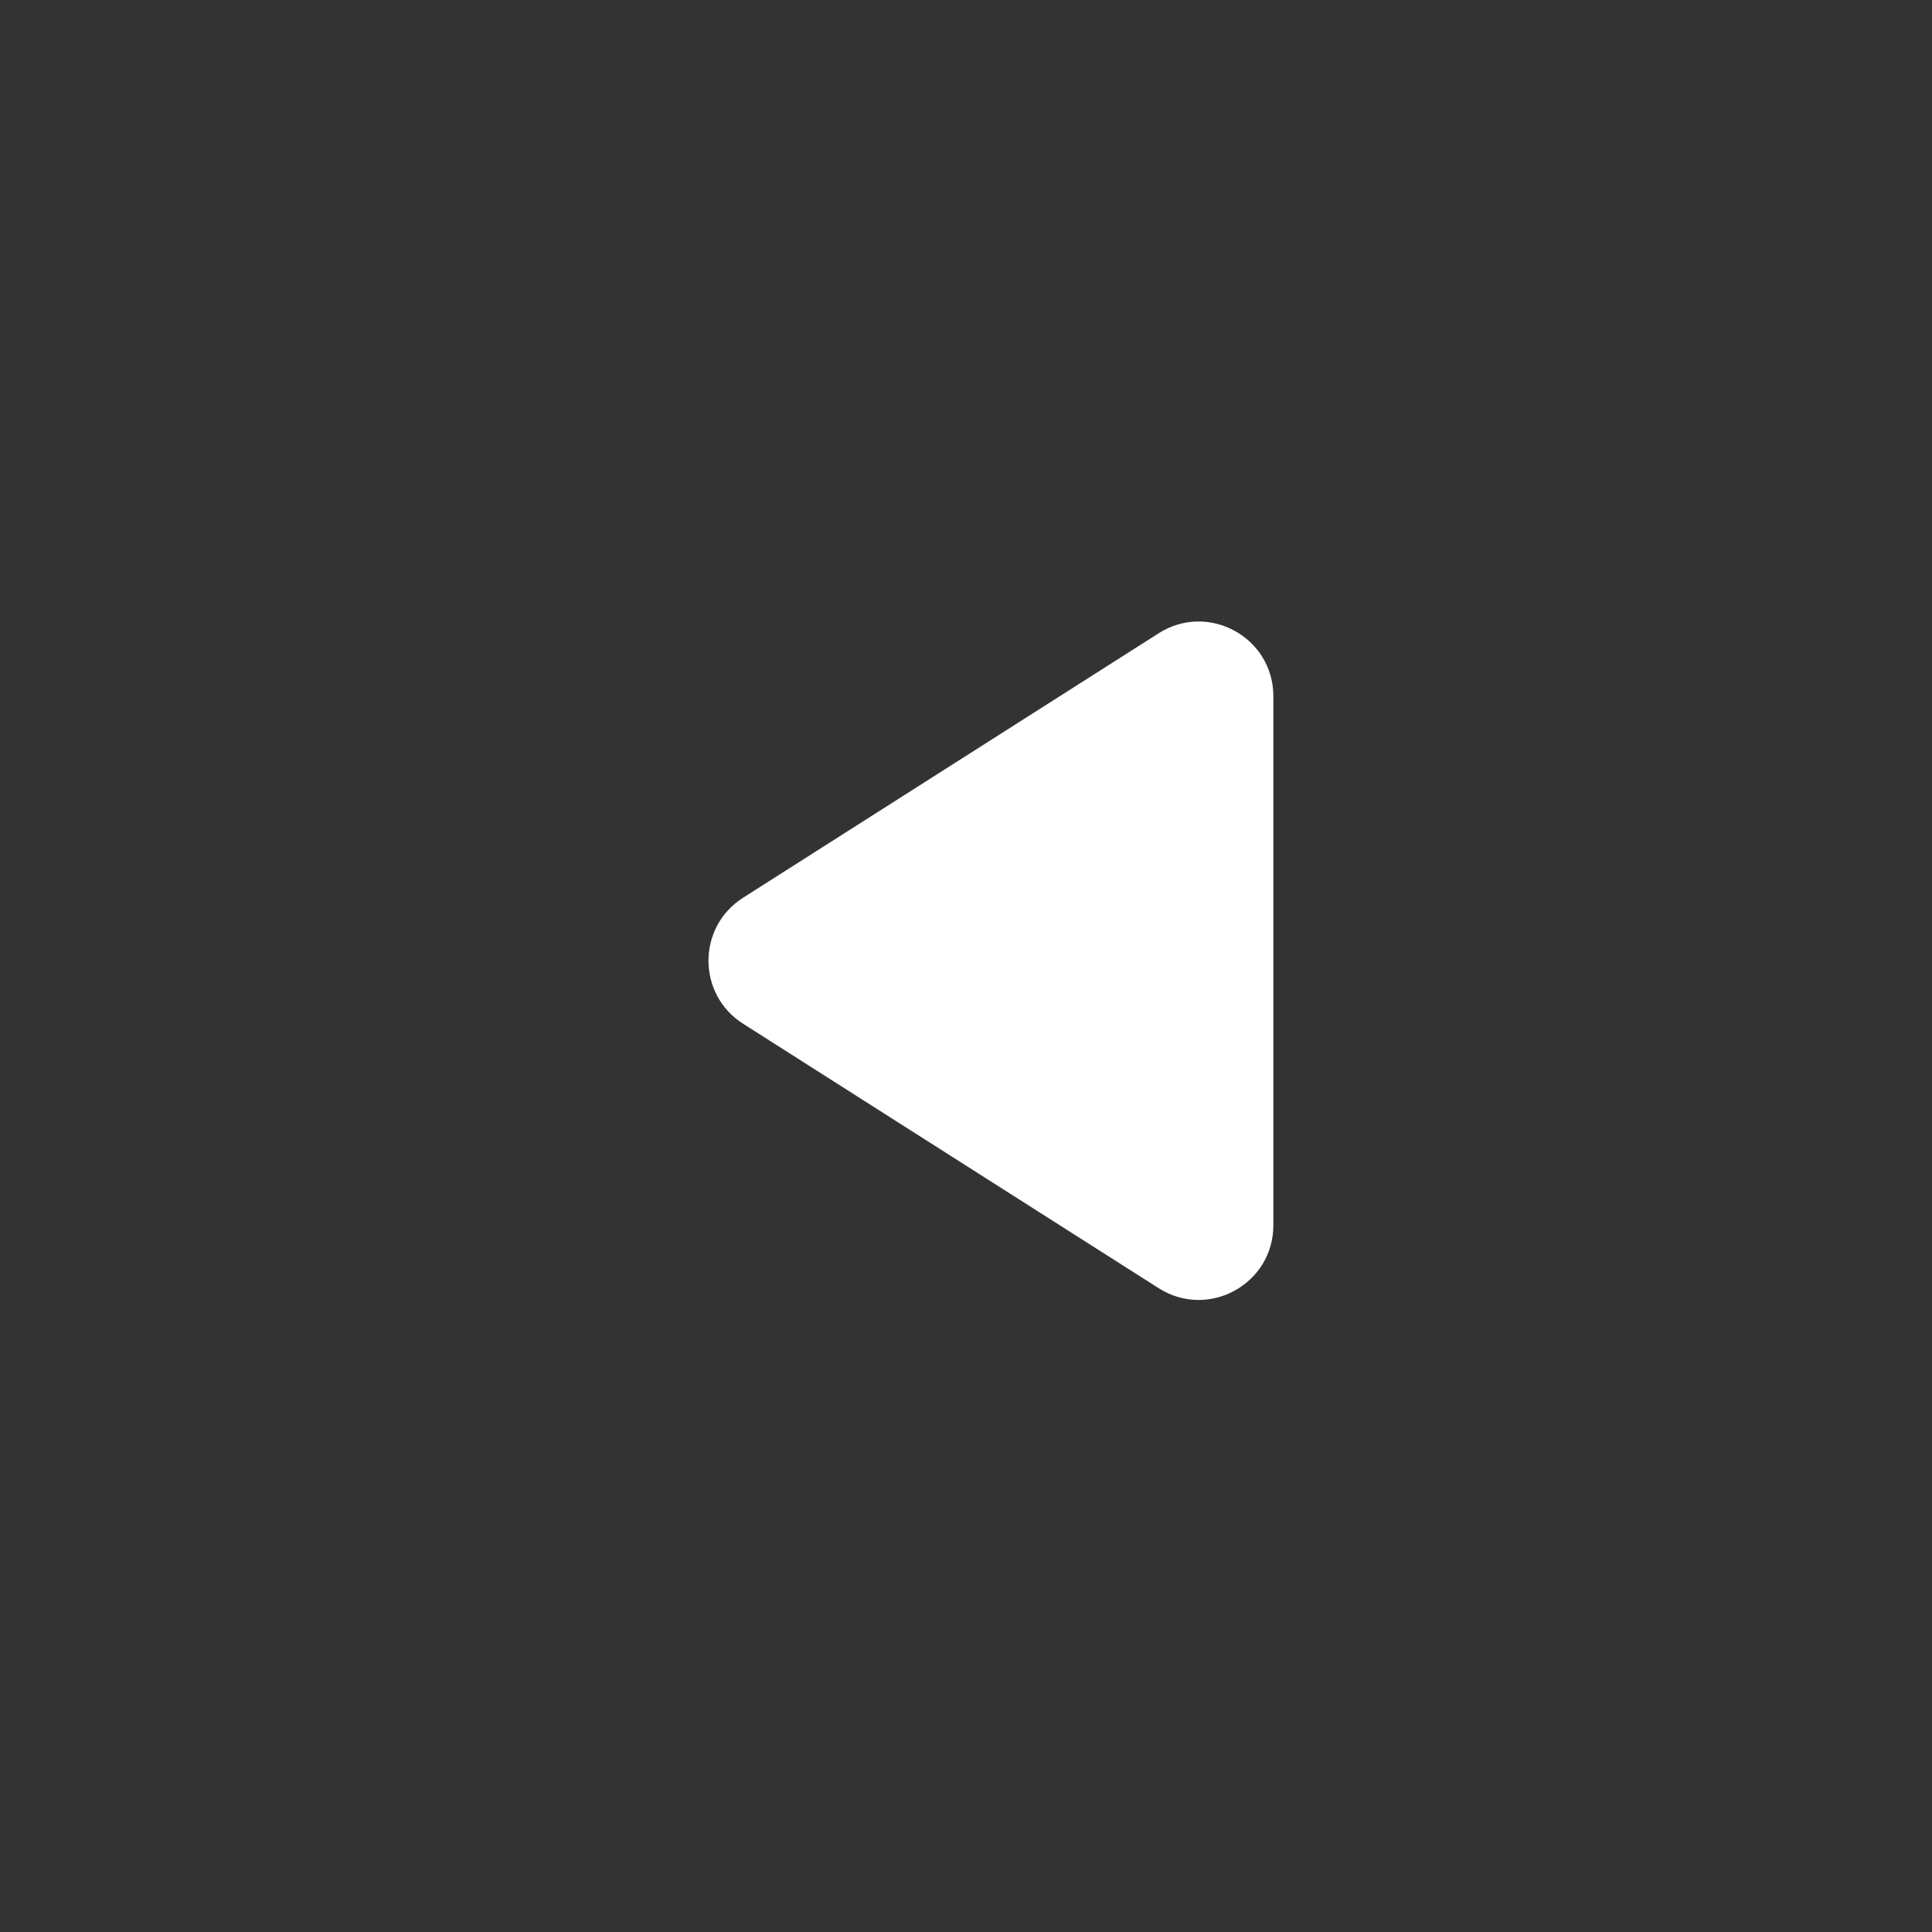 <svg width="44" height="44" viewBox="0 0 44 44" fill="none" xmlns="http://www.w3.org/2000/svg">
<rect x="0" y="0" width="44" height="44" fill="#333333" stroke="none"/>
<path d="M26.387 29.337C27.519 30.058 29 29.245 29 27.903V15.857C29 14.515 27.519 13.702 26.387 14.423L16.922 20.446C15.873 21.114 15.873 22.646 16.922 23.314L26.387 29.337Z" fill="white" style="fill:white;fill-opacity:1;"/>
</svg>
